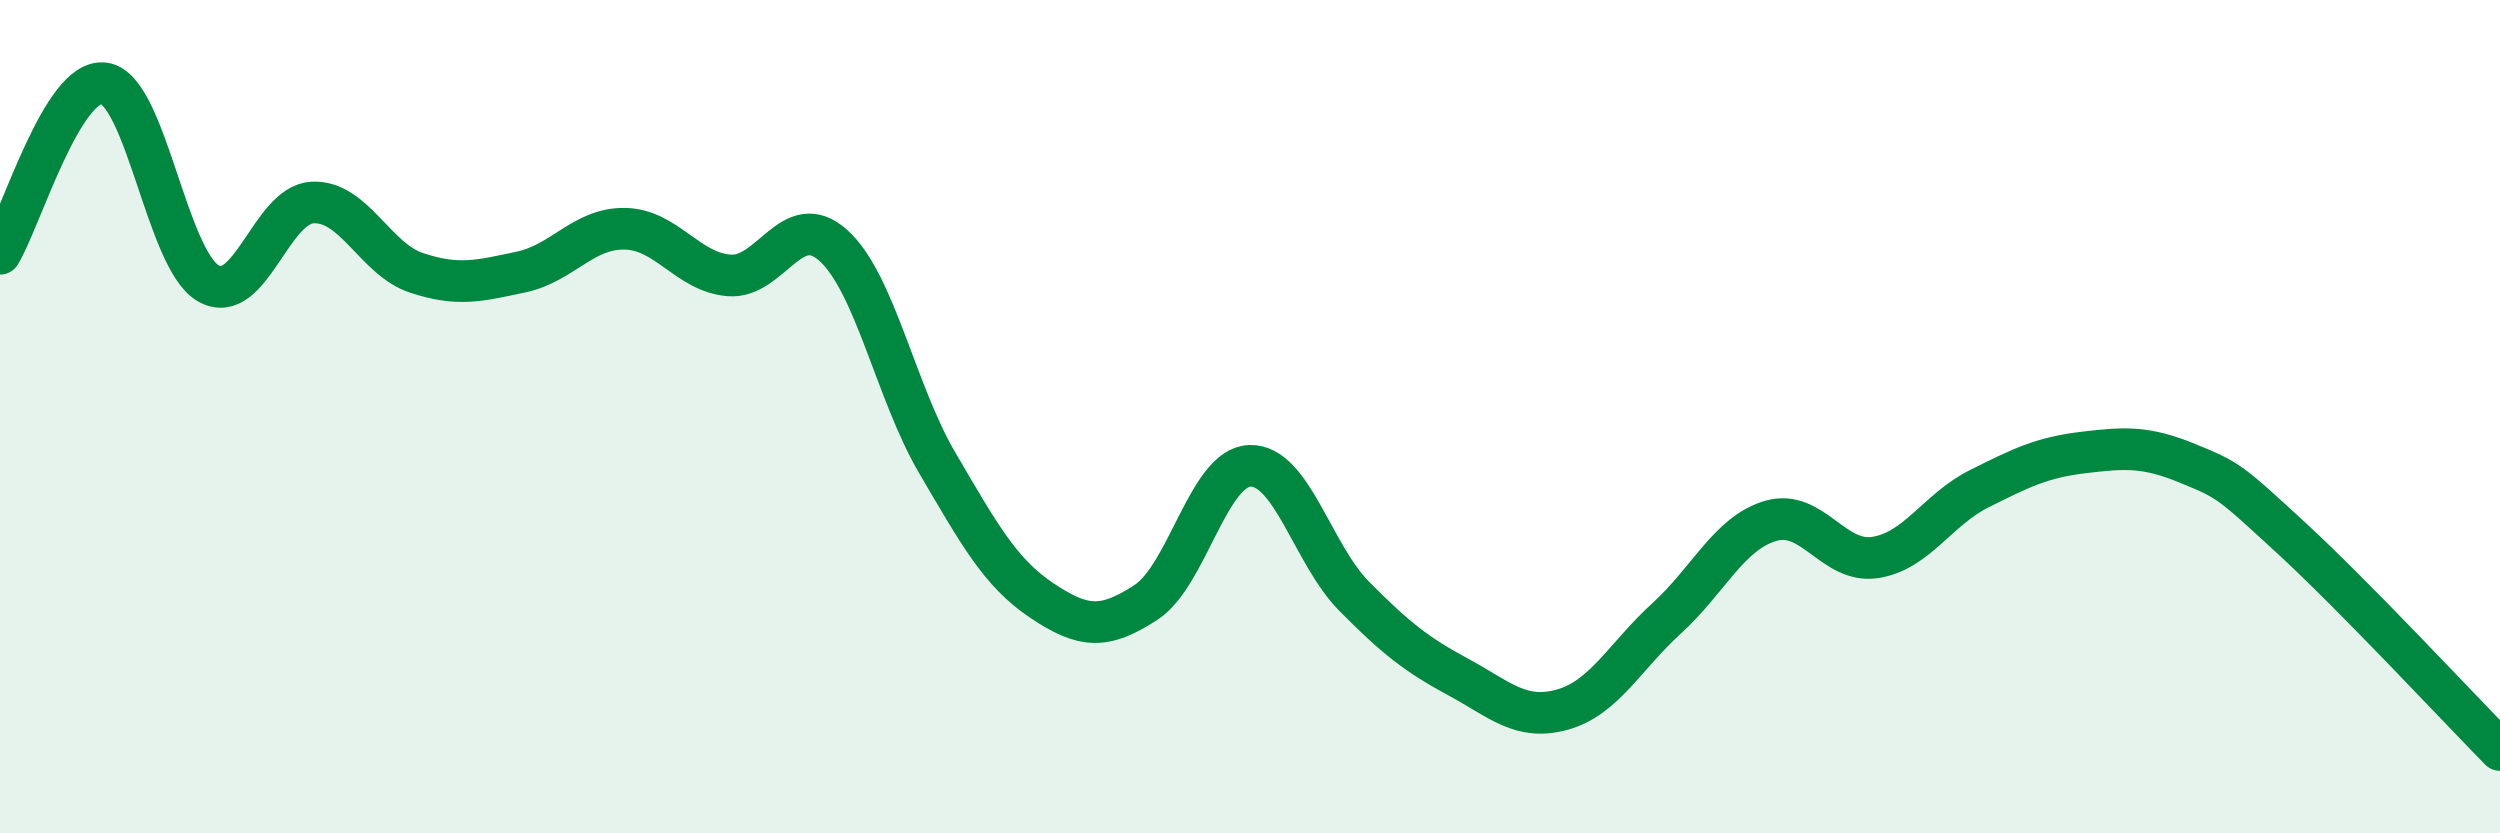 
    <svg width="60" height="20" viewBox="0 0 60 20" xmlns="http://www.w3.org/2000/svg">
      <path
        d="M 0,6.09 C 0.5,5.27 1.5,1.86 2.5,2 C 3.5,2.14 4,6.23 5,6.8 C 6,7.37 6.5,4.91 7.5,4.86 C 8.5,4.81 9,6.22 10,6.55 C 11,6.88 11.5,6.74 12.5,6.53 C 13.5,6.32 14,5.47 15,5.49 C 16,5.51 16.5,6.53 17.5,6.61 C 18.5,6.69 19,4.99 20,5.89 C 21,6.79 21.5,9.42 22.5,11.12 C 23.5,12.82 24,13.74 25,14.41 C 26,15.08 26.5,15.11 27.5,14.46 C 28.5,13.81 29,11.21 30,11.18 C 31,11.15 31.5,13.3 32.5,14.31 C 33.5,15.32 34,15.71 35,16.25 C 36,16.79 36.5,17.31 37.5,17.03 C 38.5,16.75 39,15.75 40,14.84 C 41,13.93 41.5,12.79 42.5,12.5 C 43.5,12.21 44,13.53 45,13.38 C 46,13.23 46.5,12.23 47.5,11.73 C 48.5,11.23 49,10.98 50,10.86 C 51,10.74 51.5,10.71 52.5,11.12 C 53.5,11.53 53.5,11.54 55,12.92 C 56.5,14.3 59,16.98 60,18L60 20L0 20Z"
        fill="#008740"
        opacity="0.1"
        stroke-linecap="round"
        stroke-linejoin="round"
      />
      <path
        d="M 0,6.09 C 0.5,5.27 1.5,1.86 2.5,2 C 3.5,2.14 4,6.23 5,6.8 C 6,7.37 6.5,4.91 7.5,4.86 C 8.5,4.81 9,6.22 10,6.55 C 11,6.88 11.5,6.74 12.5,6.53 C 13.5,6.32 14,5.47 15,5.49 C 16,5.51 16.5,6.53 17.5,6.61 C 18.5,6.69 19,4.99 20,5.89 C 21,6.79 21.5,9.42 22.5,11.12 C 23.5,12.82 24,13.74 25,14.41 C 26,15.08 26.5,15.11 27.5,14.46 C 28.5,13.81 29,11.21 30,11.18 C 31,11.15 31.5,13.3 32.5,14.31 C 33.5,15.32 34,15.71 35,16.25 C 36,16.79 36.5,17.31 37.5,17.03 C 38.5,16.75 39,15.75 40,14.84 C 41,13.93 41.5,12.79 42.5,12.5 C 43.5,12.21 44,13.53 45,13.38 C 46,13.23 46.5,12.23 47.5,11.73 C 48.5,11.23 49,10.98 50,10.86 C 51,10.74 51.5,10.71 52.5,11.12 C 53.5,11.53 53.5,11.54 55,12.92 C 56.5,14.3 59,16.98 60,18"
        stroke="#008740"
        stroke-width="1"
        fill="none"
        stroke-linecap="round"
        stroke-linejoin="round"
      />
    </svg>
  